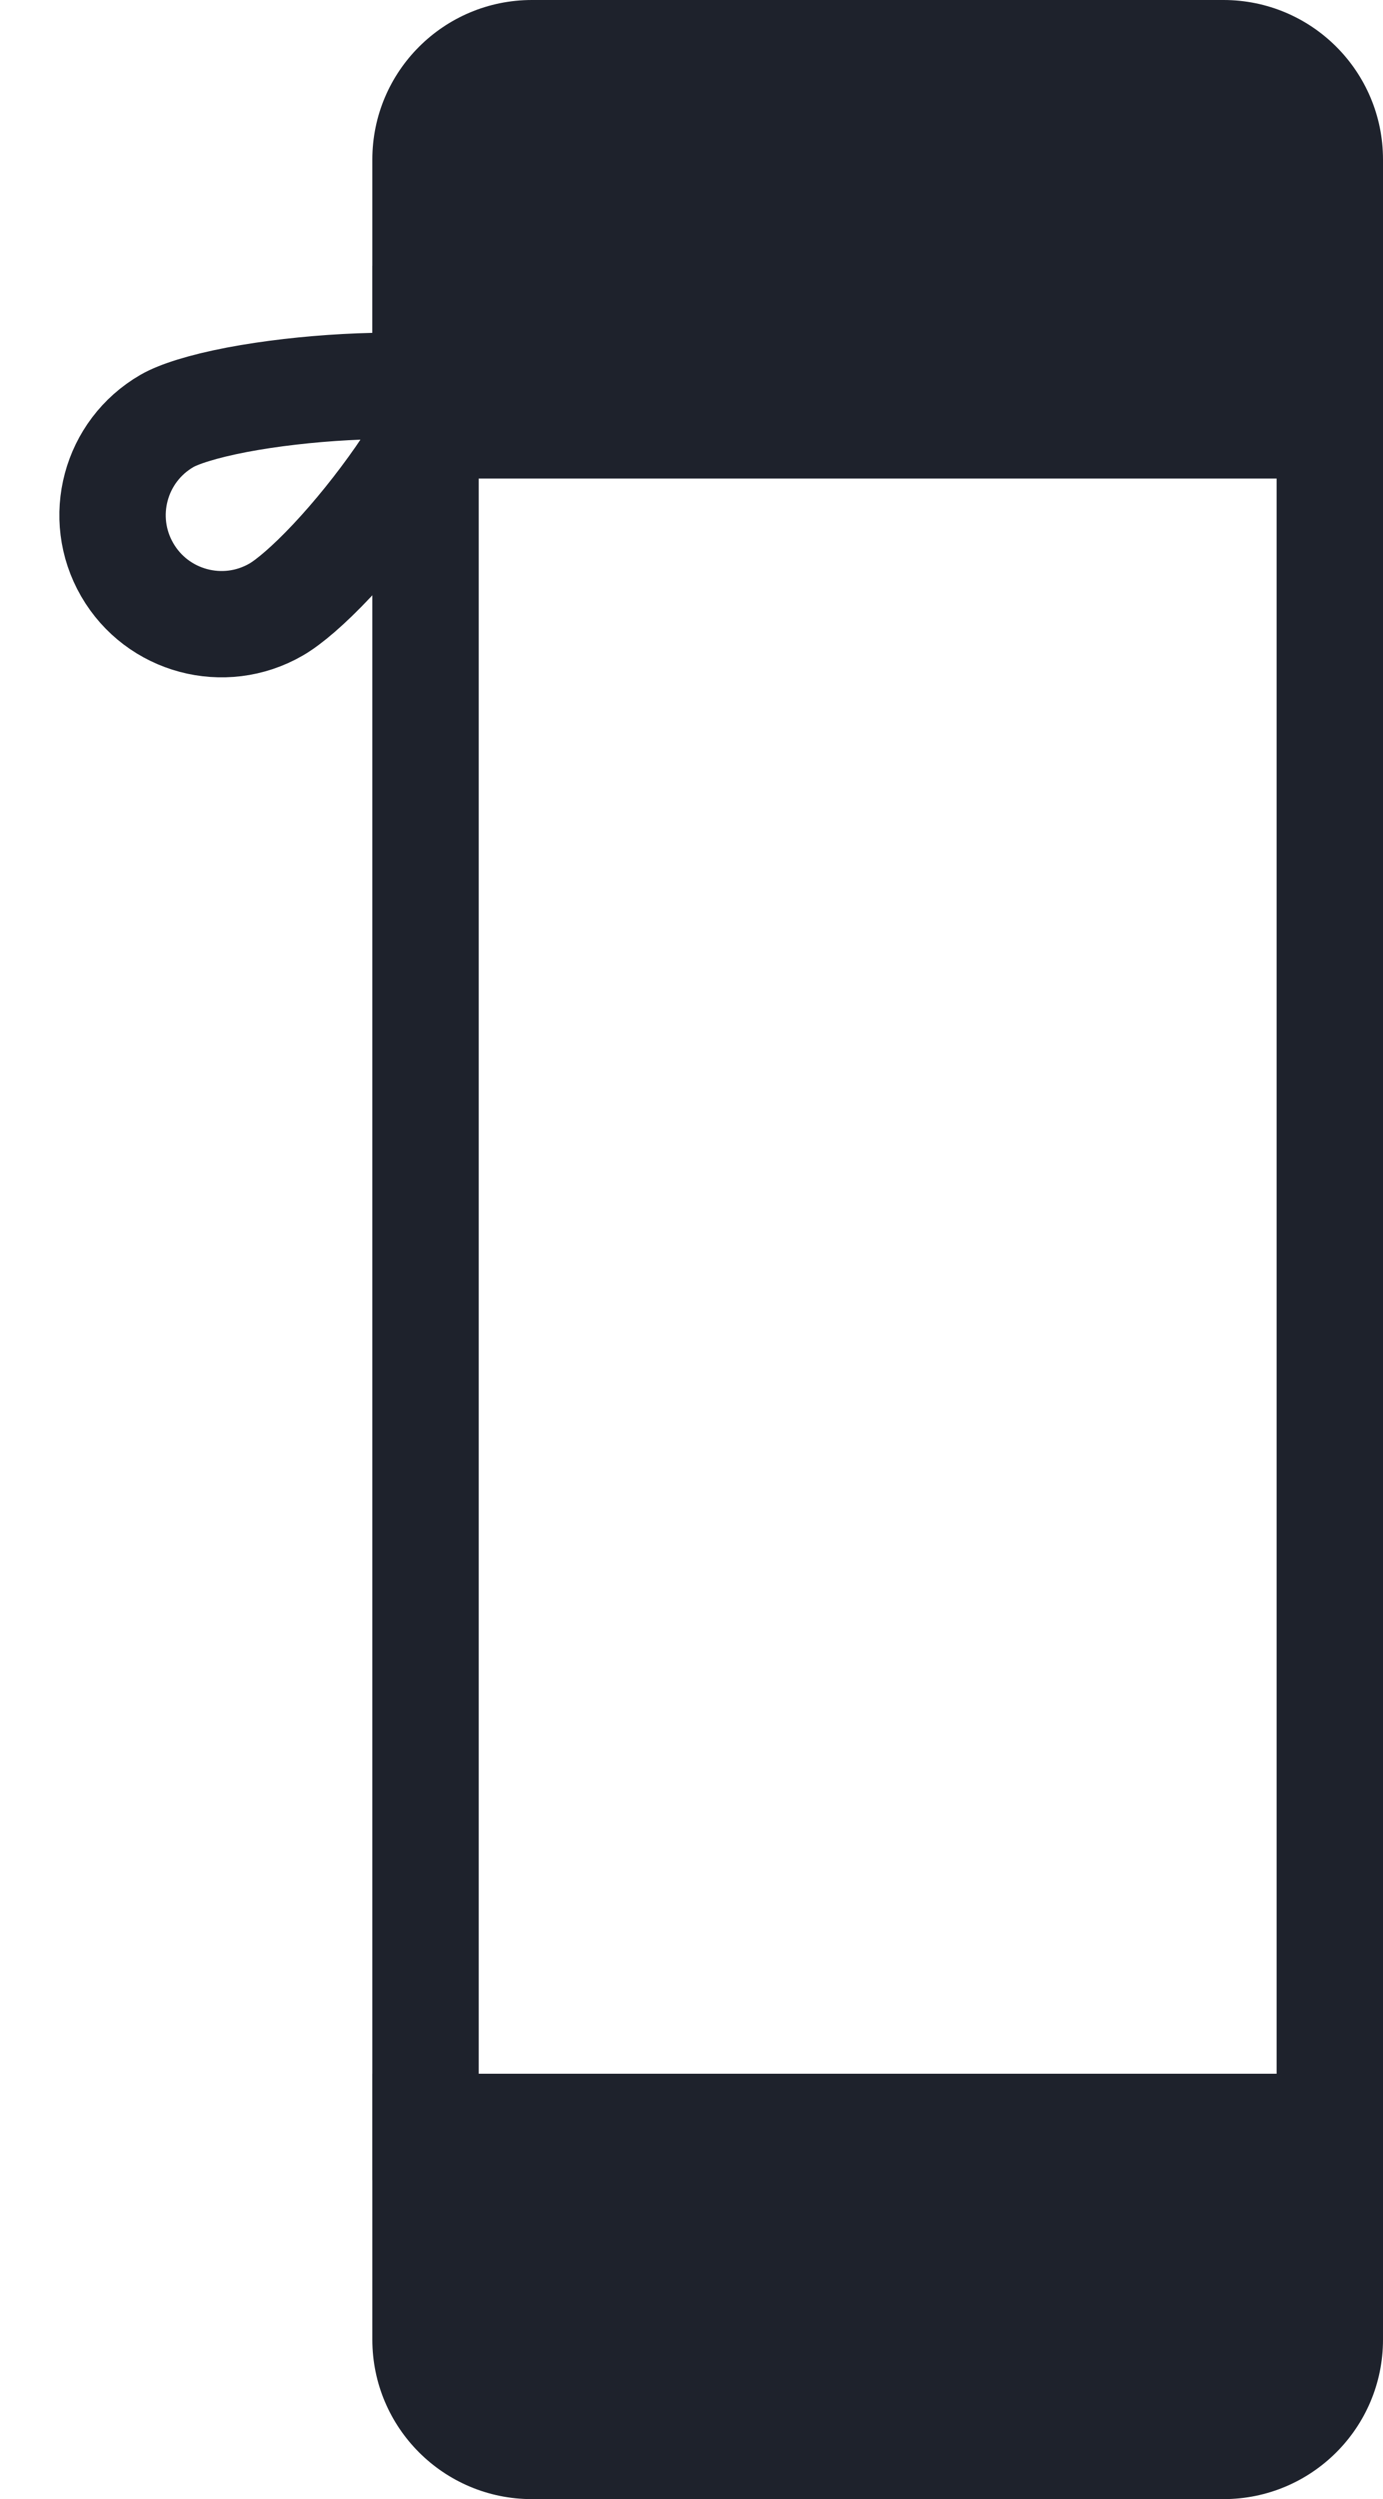 <?xml version="1.0" encoding="UTF-8"?> <svg xmlns="http://www.w3.org/2000/svg" width="26" height="47" viewBox="0 0 26 47" fill="none"> <rect x="8" y="6" width="17" height="34" stroke="#1E222C" stroke-width="2"></rect> <path d="M7 3C7 1.343 8.344 0 10.001 0L23 0C24.657 0 26 1.343 26 3V9H7V3Z" fill="#1E222C"></path> <path d="M7 39H26V44C26 45.657 24.657 47 23 47H10C8.343 47 7 45.657 7 44V39Z" fill="#1E222C"></path> <path d="M8.432 7.315C8.417 7.356 8.4 7.401 8.381 7.448C8.207 7.871 7.899 8.406 7.508 8.971C7.12 9.529 6.673 10.083 6.243 10.541C5.799 11.014 5.426 11.328 5.19 11.464C4.21 12.03 2.956 11.694 2.391 10.714C1.825 9.734 2.16 8.481 3.141 7.915C3.354 7.792 3.8 7.644 4.453 7.519C5.078 7.4 5.802 7.318 6.501 7.28C7.204 7.242 7.849 7.251 8.32 7.302C8.36 7.306 8.397 7.31 8.432 7.315ZM8.521 6.969C8.52 6.964 8.52 6.961 8.52 6.961C8.521 6.961 8.521 6.963 8.521 6.969Z" stroke="#1E222C" stroke-width="2"></path> </svg> 